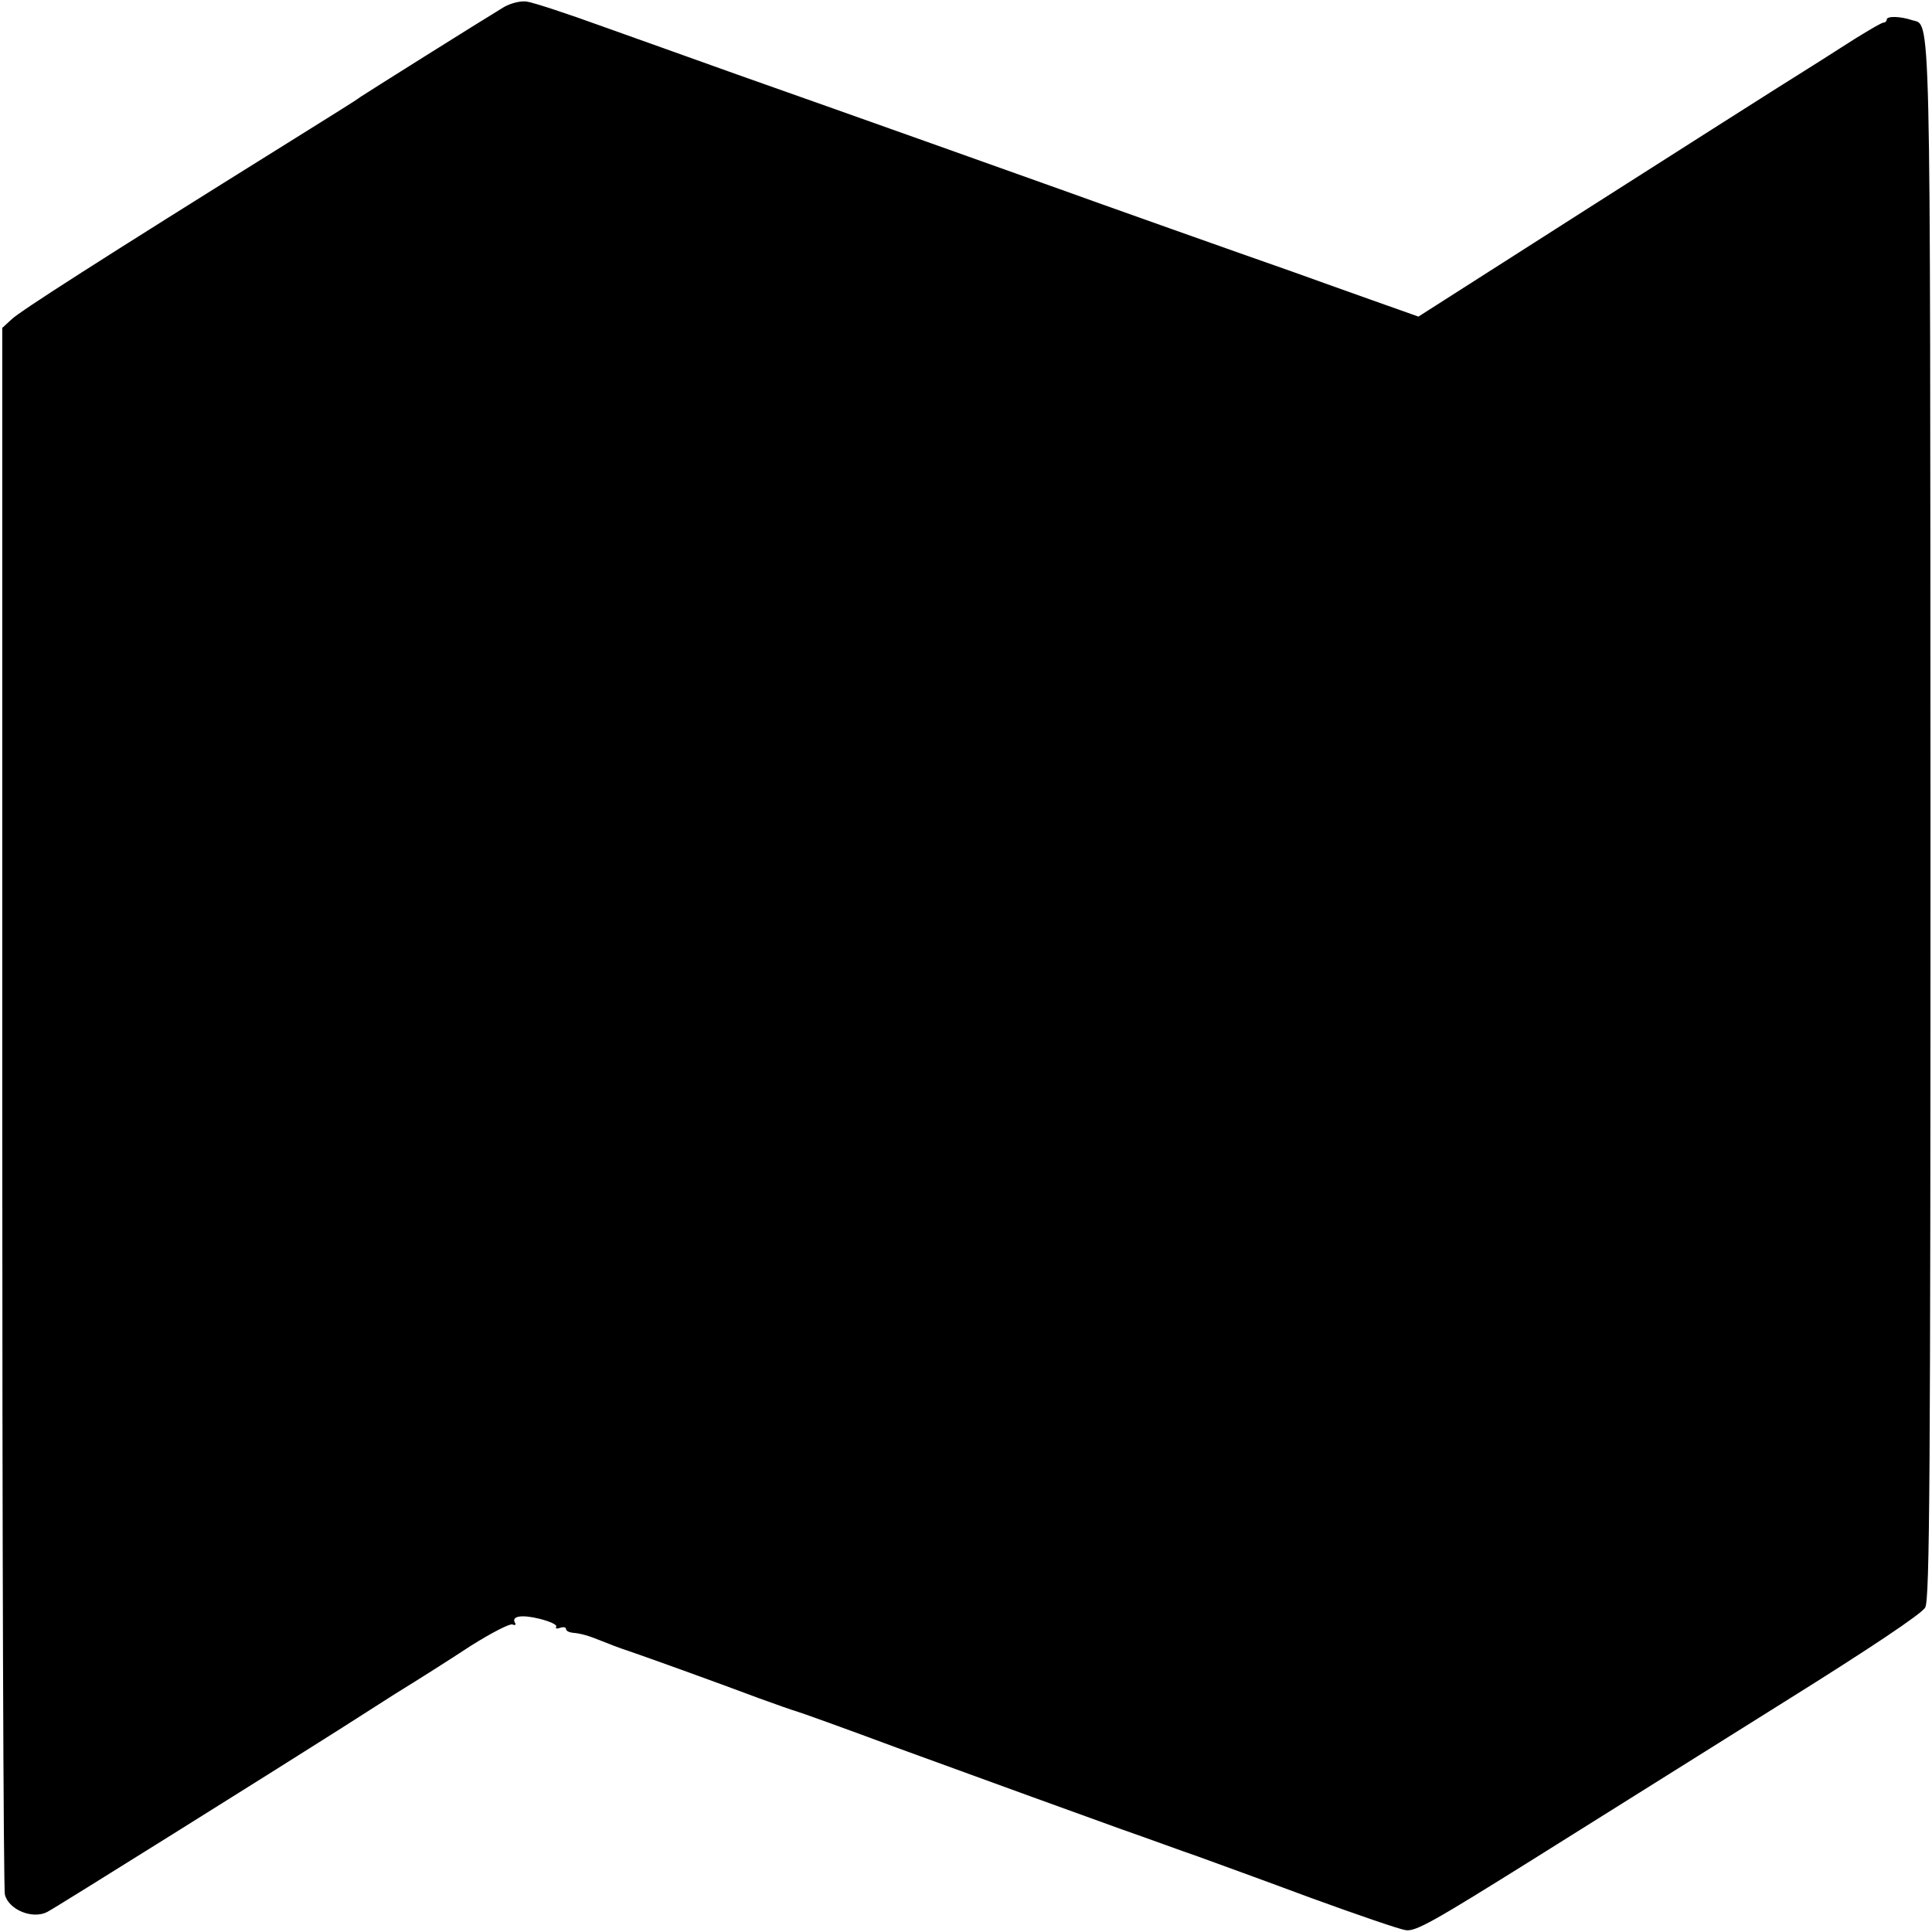 <?xml version="1.0" standalone="no"?>
<!DOCTYPE svg PUBLIC "-//W3C//DTD SVG 20010904//EN"
 "http://www.w3.org/TR/2001/REC-SVG-20010904/DTD/svg10.dtd">
<svg version="1.0" xmlns="http://www.w3.org/2000/svg"
 width="512pt" height="512pt" viewBox="0 0 512 512"
 preserveAspectRatio="xMidYMid meet">
<g transform="translate(0,512) scale(0.1,-0.1)"
fill="#000000" stroke="none">
<path d="M1335 5101 c-63 -38 -370 -231 -380 -238 -5 -5 -89 -57 -185 -117
-515 -321 -717 -451 -739 -472 l-25 -23 0 -2063 c0 -1135 3 -2075 7 -2089 10
-40 73 -66 112 -46 17 8 619 385 770 481 28 18 96 61 152 97 57 35 147 92 200
127 54 34 104 60 111 57 7 -3 10 -1 7 4 -11 18 17 23 65 11 28 -7 47 -16 44
-21 -3 -5 2 -6 10 -3 9 3 16 2 16 -3 0 -5 8 -9 18 -10 22 -2 40 -7 77 -22 17
-7 48 -19 70 -26 47 -16 225 -80 345 -125 47 -17 92 -33 100 -35 8 -2 128 -45
265 -96 138 -50 300 -109 360 -131 61 -22 166 -60 235 -85 69 -24 161 -58 205
-73 44 -16 179 -65 300 -110 121 -44 234 -83 250 -85 26 -5 76 24 340 189 171
107 471 295 667 418 221 138 362 232 370 248 12 21 14 337 14 2086 -1 2216 2
2103 -50 2121 -31 10 -66 11 -66 1 0 -4 -4 -8 -9 -8 -5 0 -58 -31 -118 -70
-59 -38 -133 -84 -163 -103 -30 -19 -257 -163 -503 -320 l-448 -286 -127 45
c-70 25 -163 58 -207 74 -126 44 -532 188 -620 220 -81 29 -541 193 -850 302
-93 33 -251 90 -350 125 -99 36 -193 67 -210 69 -17 2 -43 -5 -60 -15z"/>
</g>
</svg>
